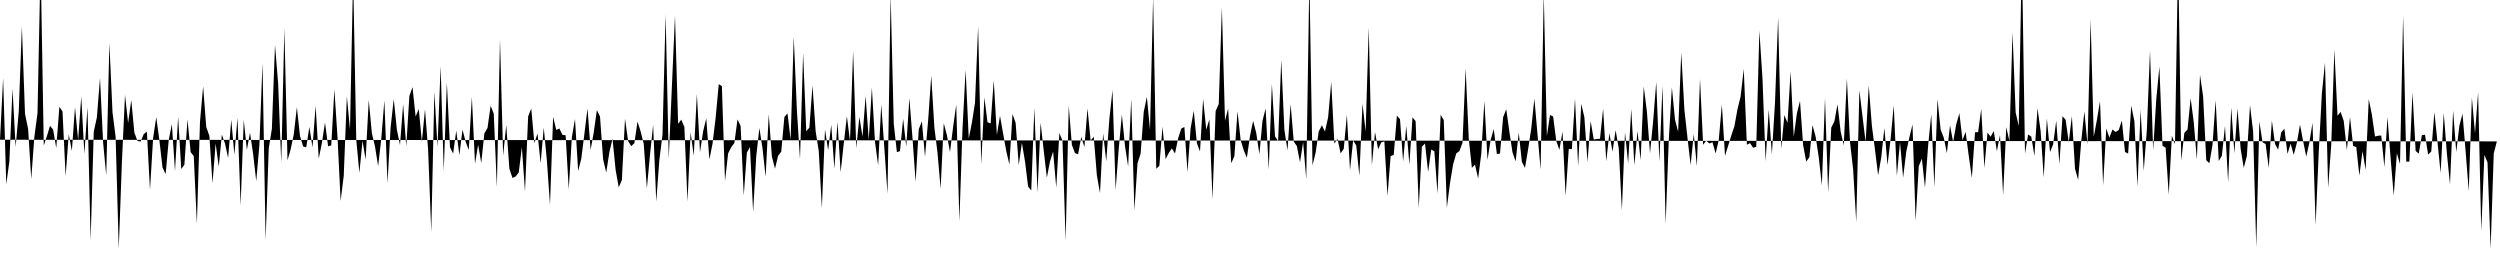 <svg viewBox="0 0 200 22" >
<polyline points="0,11.18 0.25,6.24 0.50,14.75 0.75,12.91 1,7.09 1.25,11.75 1.50,8.93 1.75,2.12 2,9.10 2.25,10.32 2.50,14.32 2.75,10.94 3,9.06 3.25,-3.13 3.50,11.64 3.75,10.90 4,10.07 4.25,10.37 4.50,11.84 4.75,8.54 5,8.92 5.25,14.09 5.50,10.76 5.75,12.07 6,8.57 6.25,11.22 6.50,7.72 6.75,12.31 7,8.57 7.25,19.25 7.50,10.54 7.75,9.39 8,6.24 8.25,11.41 8.50,14.03 8.75,3.44 9,8.98 9.25,10.95 9.50,19.91 9.75,13.04 10,7.59 10.25,9.84 10.50,8 10.75,10.61 11,11.28 11.25,11.32 11.50,10.73 11.75,10.53 12,15.19 12.25,11.04 12.50,9.37 12.75,11.22 13,13.39 13.25,13.93 13.50,11.19 13.75,9.93 14,13.69 14.25,9.35 14.50,13.52 14.75,13.18 15,9.55 15.25,12.17 15.50,12.48 15.75,17.91 16,9.73 16.25,6.91 16.50,10.17 16.75,10.86 17,14.66 17.25,11.48 17.50,13.33 17.75,10.77 18,11.48 18.25,12.64 18.50,9.57 18.75,12.38 19,9.42 19.25,16.44 19.50,9.59 19.75,11.99 20,10.62 20.25,12.32 20.50,14.49 20.75,11.61 21,5.03 21.25,19.22 21.50,11.86 21.75,10.31 22,3.60 22.25,6.66 22.50,13.02 22.75,2.29 23,12.82 23.25,11.96 23.50,10.76 23.75,8.58 24,10.88 24.25,11.72 24.50,11.78 24.75,10.15 25,11.79 25.25,8.45 25.50,12.69 25.75,11.44 26,9.80 26.25,11.71 26.50,11.63 26.75,7.15 27,10.97 27.25,16.08 27.50,14.05 27.75,7.71 28,10.36 28.25,-1.95 28.50,11.17 28.75,13.83 29,11.27 29.25,12.76 29.50,8 29.75,10.66 30,11.72 30.25,13.29 30.50,11.13 30.75,8.03 31,14.65 31.25,10.18 31.50,7.93 31.75,10.37 32,11.60 32.25,8.33 32.50,11.70 32.75,7.68 33,6.97 33.25,9.32 33.50,8.72 33.75,11.33 34,8.74 34.25,11.99 34.50,18.56 34.75,7.33 35,11.76 35.25,5.27 35.50,13.67 35.75,6.60 36,11.78 36.25,12.29 36.50,10.45 36.75,12.41 37,10.38 37.25,11.33 37.50,12 37.75,7.76 38,13.10 38.25,11.58 38.50,13.04 38.75,10.67 39,10.24 39.25,8.46 39.50,9.09 39.75,14.97 40,3.15 40.25,12.44 40.50,10.01 40.75,13.50 41,14.24 41.25,14.12 41.50,13.80 41.75,11.76 42,15.33 42.25,9.32 42.50,8.68 42.75,11.45 43,10.68 43.25,13.06 43.50,10.21 43.75,12.84 44,16.38 44.25,9.34 44.50,10.40 44.75,10.28 45,10.79 45.25,10.82 45.50,15.15 45.75,10.97 46,9.53 46.25,13.68 46.50,12.71 46.75,10.73 47,8.68 47.25,11.99 47.50,10.59 47.75,8.81 48,9.32 48.25,12.76 48.50,13.80 48.75,12.17 49,11.09 49.25,13.59 49.50,14.99 49.75,14.40 50,9.50 50.25,11.29 50.50,11.69 50.75,11.45 51,9.73 51.25,10.51 51.50,11.51 51.75,15.07 52,12.38 52.25,9.99 52.50,16.13 52.75,12.79 53,10.77 53.25,1.14 53.50,12.70 53.75,6.95 54,1.25 54.25,9.91 54.50,9.57 54.75,10.16 55,16.13 55.25,10.58 55.50,12.46 55.75,7.52 56,12.18 56.25,10.51 56.50,9.47 56.75,12.76 57,11.51 57.25,9.43 57.50,6.73 57.75,6.89 58,14.48 58.25,12.27 58.50,11.77 58.75,11.44 59,9.55 59.25,10.08 59.50,15.64 59.75,12.21 60,11.76 60.25,16.97 60.50,12.49 60.75,10.24 61,11.86 61.25,14.14 61.50,9.14 61.75,12.52 62,13.49 62.25,12.46 62.50,12.13 62.75,9.36 63,9.07 63.25,11.18 63.50,2.95 63.75,8.79 64,12.74 64.25,4.25 64.50,10.50 64.75,10.21 65,6.83 65.25,10.49 65.50,12.08 65.75,16.65 66,10.36 66.25,12.02 66.50,9.99 66.75,13.50 67,9.74 67.25,13.78 67.50,11.50 67.75,9.30 68,11.28 68.25,4.07 68.50,11.85 68.75,9.35 69,10.93 69.25,7.68 69.50,11.19 69.75,7.01 70,11.36 70.25,13.22 70.50,8.36 70.75,11.88 71,15.50 71.25,-0.41 71.50,9.89 71.75,12.17 72,12.09 72.25,9.51 72.50,11.72 72.75,7.84 73,11.05 73.25,14.56 73.50,10.34 73.75,9.71 74,12.54 74.25,9.65 74.50,6.05 74.75,10.20 75,12.21 75.25,15.10 75.50,9.86 75.75,10.80 76,12.16 76.25,10.15 76.50,8.37 76.75,17.71 77,10.31 77.25,5.59 77.50,11.08 77.75,9.83 78,8.23 78.25,2.09 78.50,13.16 78.75,7.79 79,9.78 79.25,9.88 79.50,6.43 79.75,10.79 80,9.27 80.25,10.69 80.50,12.08 80.75,13.16 81,9.12 81.25,9.83 81.50,13.21 81.75,11.43 82,12.91 82.25,14.93 82.50,15.24 82.75,8.61 83,15.42 83.25,9.81 83.50,12.07 83.75,14.21 84,12.91 84.25,12.13 84.50,15.01 84.75,10.65 85,11.26 85.25,19.27 85.50,8.46 85.75,11.59 86,12.25 86.25,12.34 86.50,10.95 86.75,11.76 87,8.68 87.25,11.24 87.50,10.94 87.75,14.03 88,15.45 88.25,10.67 88.50,12.90 88.75,9.50 89,7.21 89.25,15.20 89.50,11.88 89.75,9.17 90,11.69 90.25,13.31 90.50,7.91 90.75,16.84 91,13.06 91.25,12.29 91.50,8.95 91.75,7.74 92,10.39 92.25,-0.21 92.50,13.50 92.75,13.26 93,10.14 93.25,12.73 93.50,12.24 93.75,11.87 94,12.28 94.25,11.07 94.50,10.29 94.75,10.16 95,13.76 95.25,10.27 95.50,8.86 95.75,11.45 96,12.12 96.25,7.92 96.50,10.37 96.75,9.55 97,15.95 97.25,8.89 97.50,8.32 97.75,0.59 98,9.66 98.25,8.69 98.50,13.06 98.75,12.49 99,8.90 99.25,11.19 99.50,12.02 99.75,12.62 100,10.87 100.25,9.67 100.50,10.64 100.75,12.34 101,9.66 101.25,8.68 101.50,13.58 101.75,6.73 102,10.91 102.25,11.30 102.50,4.78 102.75,10.39 103,12.02 103.25,8.33 103.50,11.32 103.75,11.69 104,12.98 104.25,11.37 104.50,14.33 104.75,-1.78 105,13.23 105.25,12.21 105.50,10.51 105.75,10.02 106,10.52 106.25,9.38 106.50,6.56 106.75,11.49 107,11.10 107.25,12.27 107.50,11.90 107.75,9.19 108,13.61 108.25,11.24 108.50,11.64 108.75,14.06 109,8.29 109.25,10.52 109.50,2.20 109.75,13.23 110,10.56 110.25,11.95 110.50,11.39 110.75,11.31 111,15.68 111.25,12.49 111.50,12.39 111.75,9.25 112,9.53 112.25,12.92 112.50,10.07 112.75,13.17 113,9.39 113.25,9.69 113.50,16.65 113.75,11.74 114,11.48 114.25,13.75 114.50,11.96 114.75,12.11 115,15.48 115.25,9.18 115.50,9.60 115.75,16.61 116,14.65 116.25,13.14 116.50,12.28 116.75,12.09 117,11.43 117.25,5.47 117.50,11.08 117.75,13.43 118,13.17 118.25,14.28 118.50,12.32 118.75,8.07 119,12.79 119.25,11.20 119.50,10.32 119.75,12.33 120,12.28 120.25,9.38 120.50,8.74 120.75,10.54 121,12.19 121.25,12.91 121.50,10.61 121.75,12.95 122,13.43 122.25,11.93 122.50,10.29 122.75,7.89 123,10.74 123.25,13.57 123.50,-0.52 123.75,10.88 124,9.20 124.25,9.32 124.50,11.27 124.75,11.99 125,10.52 125.25,15.66 125.50,11.92 125.75,11.93 126,7.89 126.25,13.29 126.50,8.30 126.75,9.38 127,12.96 127.25,9.68 127.50,11.16 127.75,11.12 128,11.10 128.25,8.70 128.50,12.90 128.75,10.65 129,12.13 129.25,10.42 129.50,11.87 129.75,16.82 130,10.59 130.25,13.06 130.50,8.72 130.75,13.22 131,10.49 131.25,12.81 131.50,6.92 131.75,8.91 132,12.26 132.25,9.71 132.50,6.56 132.75,12.93 133,6.86 133.25,17.93 133.50,11.25 133.75,6.98 134,9.57 134.25,10.54 134.50,4.20 134.75,8.76 135,11.04 135.25,13.20 135.50,10.73 135.75,13.30 136,6.30 136.25,11.58 136.50,11.25 136.75,11.48 137,11.38 137.25,12.28 137.50,11.20 137.75,8.36 138,12.47 138.25,11.67 138.50,10.85 138.75,10.11 139,8.73 139.25,7.72 139.50,5.51 139.75,11.58 140,11.45 140.25,11.82 140.50,11.74 140.75,2.45 141,6.32 141.25,12.90 141.50,8.76 141.75,12.34 142,8.20 142.25,1.38 142.50,11.90 142.75,9.21 143,9.83 143.25,5.71 143.50,10.94 143.75,9.08 144,8.07 144.25,11.61 144.50,12.93 144.75,12.57 145,10.01 145.25,10.93 145.50,12.58 145.75,14.83 146,7.85 146.25,15.39 146.50,10.21 146.75,9.72 147,8.34 147.25,10.51 147.50,11.63 147.75,6.28 148,11.37 148.25,13.55 148.50,17.77 148.75,7.22 149,9.31 149.25,11.37 149.50,6.85 149.75,10.06 150,11.98 150.25,14.02 150.50,12.59 150.75,10.24 151,13.21 151.25,11.11 151.50,8.43 151.75,14.06 152,11.37 152.25,14.20 152.50,12.14 152.75,10.99 153,9.96 153.25,17.69 153.50,13.30 153.75,12.69 154,15.01 154.25,11.65 154.50,9.14 154.75,14.97 155,7.93 155.25,10.37 155.50,11.01 155.75,12.25 156,10.03 156.25,11.35 156.50,9.94 156.75,9.06 157,11.21 157.25,10.55 157.50,12.47 157.75,14.23 158,10.58 158.25,10.57 158.50,8.72 158.75,13.43 159,10.60 159.25,10.94 159.50,10.48 159.75,12.09 160,10.80 160.25,15.61 160.50,10.17 160.75,11.28 161,2.58 161.25,8.99 161.50,10.08 161.75,-3.67 162,12.29 162.25,10.76 162.50,10.92 162.75,12.47 163,8.67 163.25,10.49 163.50,14.20 163.75,9.48 164,12.16 164.25,11.55 164.50,9.65 164.75,13.13 165,9.30 165.25,9.58 165.50,11.37 165.75,9.29 166,13.50 166.25,14.39 166.50,11.29 166.75,8.92 167,11.56 167.25,1.57 167.50,10.94 167.75,9.61 168,8.09 168.25,14.82 168.50,10.28 168.75,11.01 169,10.36 169.25,10.56 169.50,10.40 169.75,9.64 170,12.16 170.25,12.29 170.50,8.45 170.75,9.69 171,14.92 171.25,8.78 171.50,13.66 171.75,10.36 172,4.04 172.25,12.02 172.50,7.97 172.75,5.33 173,11.66 173.25,11.82 173.50,15.57 173.75,10.86 174,11.53 174.25,-3.66 174.50,12.85 174.75,10.62 175,10.37 175.25,7.86 175.50,9.78 175.75,12.78 176,5.98 176.25,7.72 176.50,12.82 176.75,13.06 177,11.59 177.25,8.01 177.50,12.88 177.75,12.46 178,10.07 178.25,14.57 178.50,8.59 178.75,12.26 179,8.68 179.25,11.90 179.50,13.43 179.75,12.47 180,8.42 180.25,10.51 180.50,19.79 180.75,9.72 181,11.38 181.25,11.52 181.50,13.43 181.75,9.64 182,11.51 182.25,11.97 182.50,10.59 182.75,10.30 183,12.31 183.25,11.49 183.50,12.39 183.75,11.42 184,9.97 184.25,11.29 184.50,12.53 184.75,11.40 185,9.83 185.25,18.01 185.50,12.16 185.75,7.48 186,5.01 186.25,15.03 186.50,11.58 186.75,3.96 187,9.26 187.25,8.95 187.50,9.68 187.75,12.02 188,9.36 188.25,11.68 188.50,11.76 188.75,14.05 189,12.09 189.25,13.59 189.50,7.93 189.75,9.17 190,10.92 190.25,10.86 190.50,10.84 190.75,13.36 191,9.37 191.25,12.68 191.50,15.65 191.75,12.26 192,13.12 192.25,1.25 192.50,12.93 192.75,12.93 193,7.39 193.25,12.07 193.50,12.29 193.75,10.81 194,10.78 194.25,12.37 194.50,12.12 194.75,8.97 195,11.37 195.25,13.84 195.50,9.04 195.75,12.27 196,14.75 196.25,8.85 196.50,12.16 196.75,10.06 197,9.10 197.25,12.11 197.50,15.29 197.75,7.80 198,10.67 198.25,7.38 198.50,18.49 198.75,12.39 199,12.99 199.25,19.91 199.50,12.27 199.75,11.31 " />
</svg>